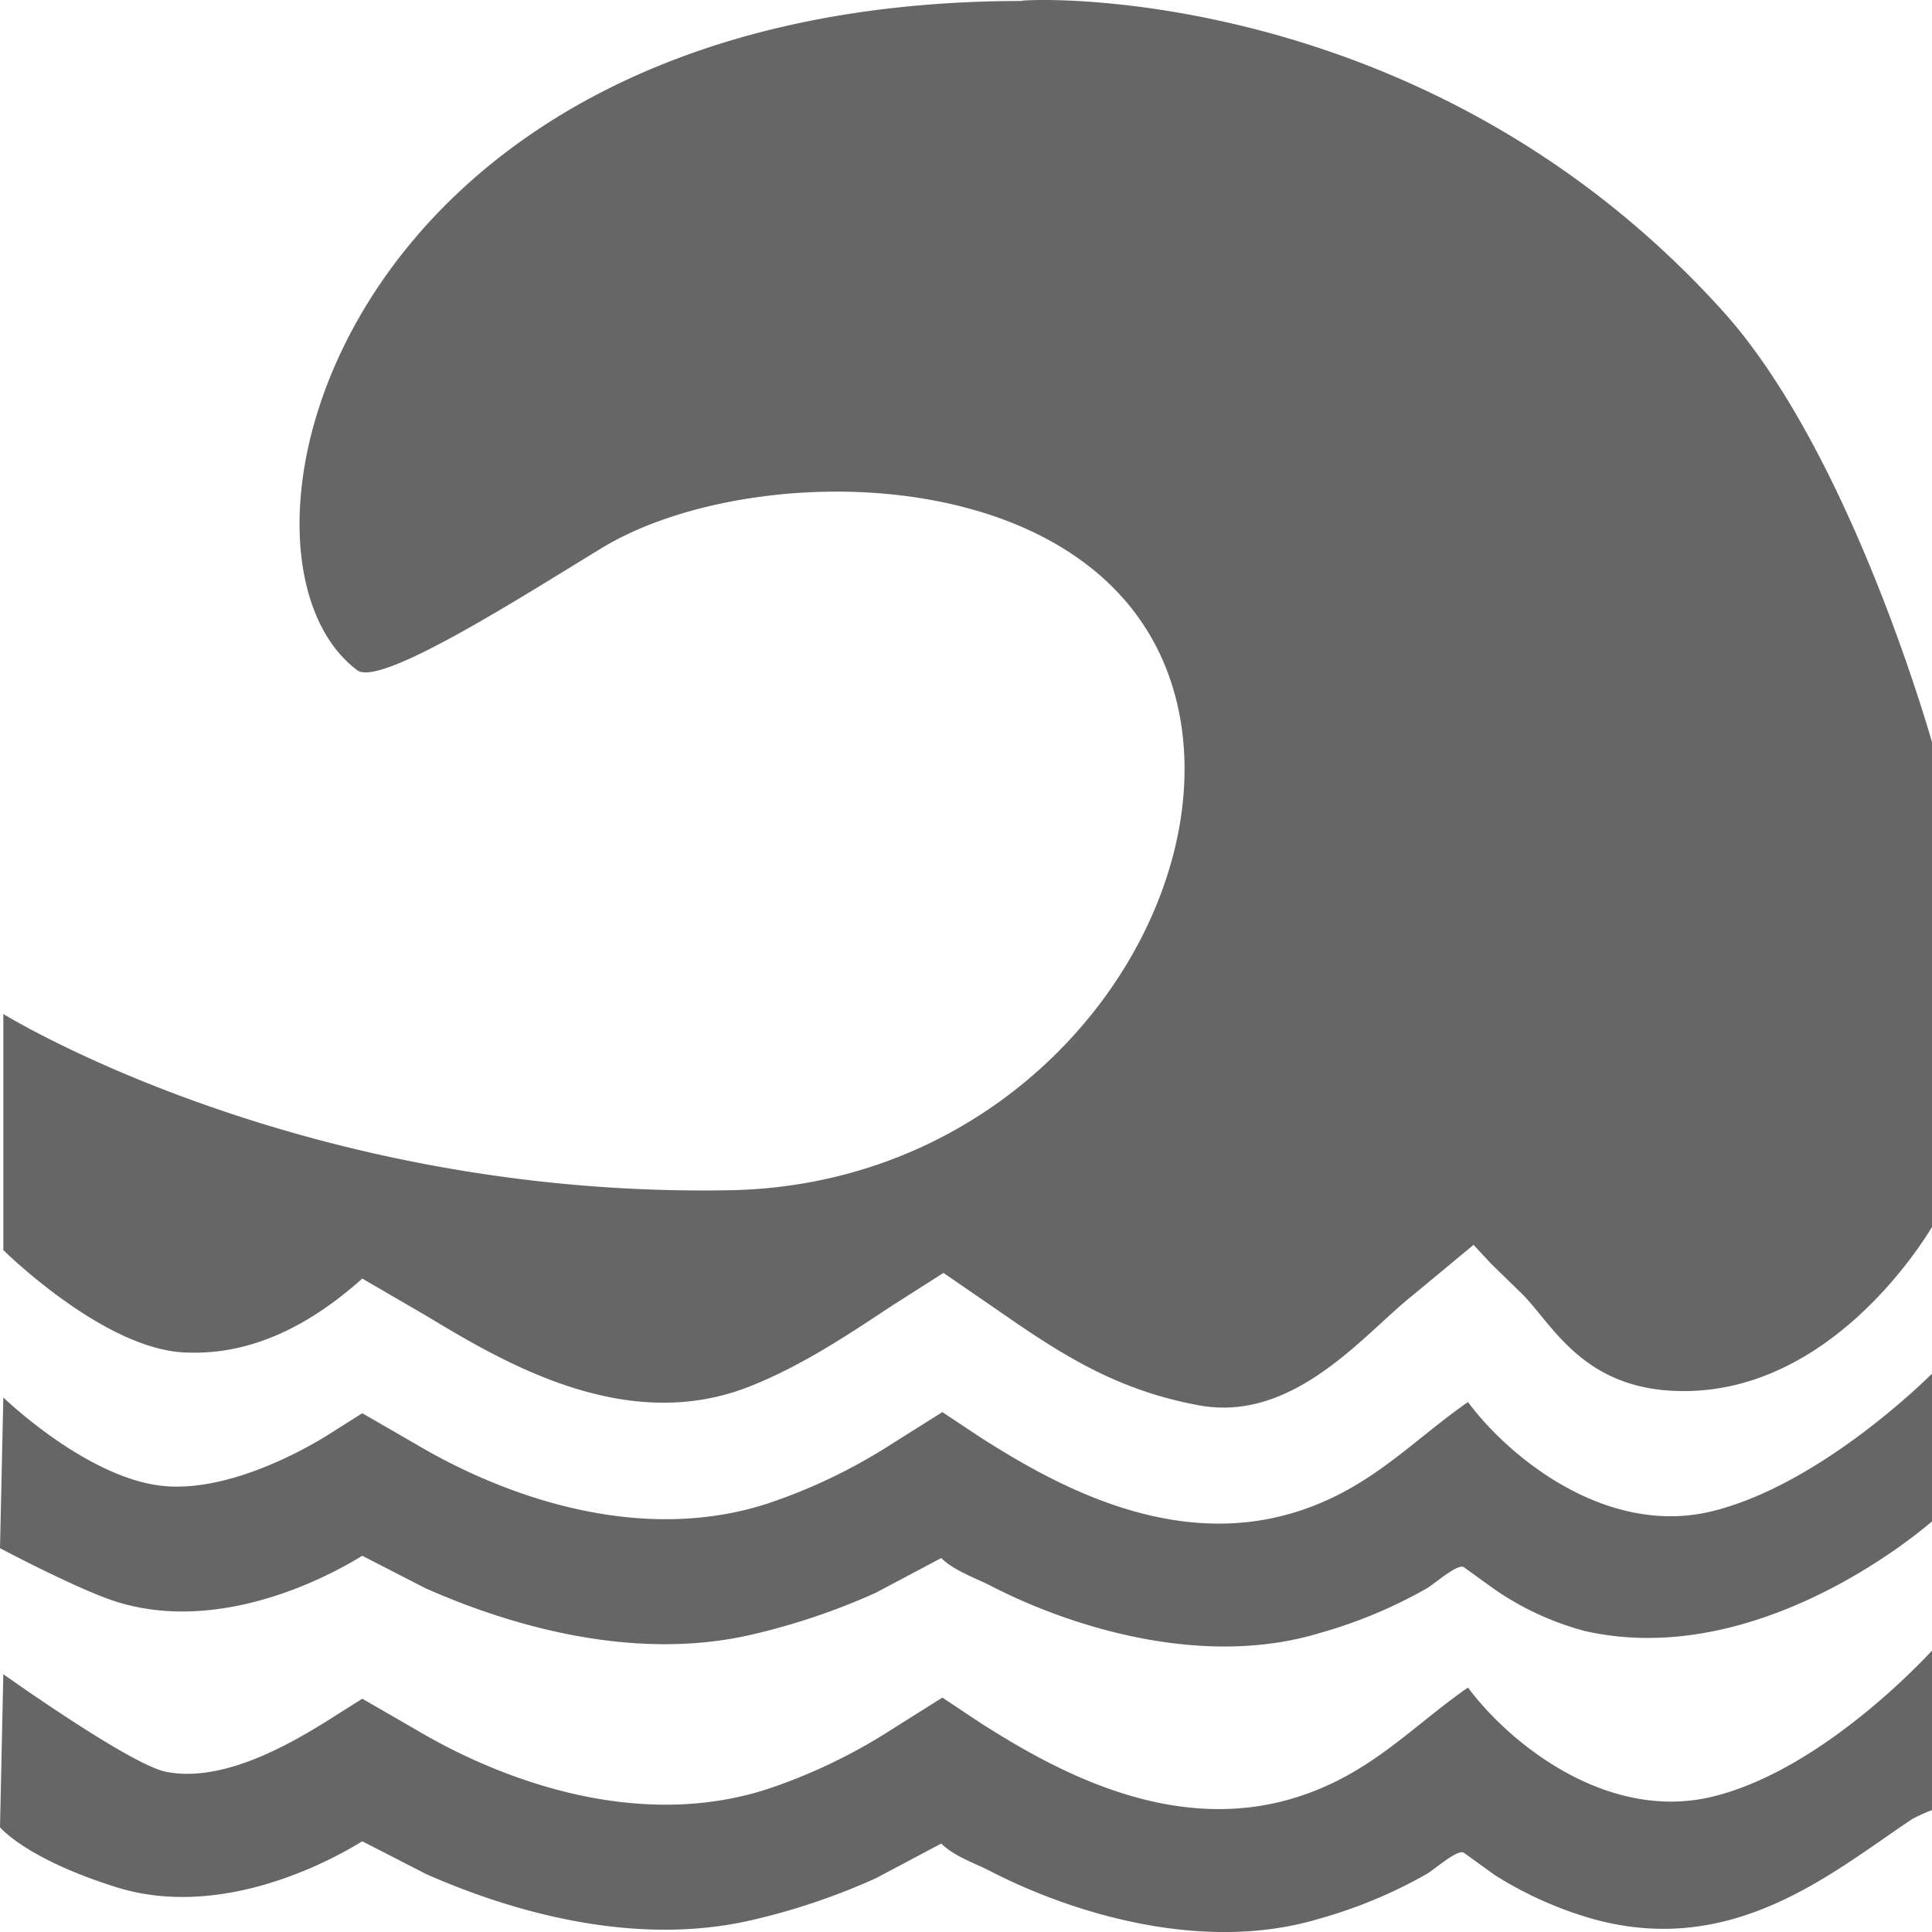 <svg xmlns="http://www.w3.org/2000/svg" width="250" height="250" viewBox="0 0 250 250">
  <defs>
    <style>
      .cls-1 {
        fill: #666;
        fill-rule: evenodd;
      }
    </style>
  </defs>
  <path id="Beachfront" class="cls-1" d="M0.43,131.208v30.55S13.208,174.433,23.747,175c8.093,0.437,15.715-2.927,23.134-9.554q4.241,2.466,8.484,4.937c10.214,6.181,25.876,15.3,41.7,9,6.743-2.682,12.643-6.645,18.406-10.455q3.308-2.108,6.615-4.213,4.961,3.41,9.922,6.826c6.8,4.588,13.478,8.529,23.151,10.31,12.276,2.264,21.375-9.241,27.465-14.087q4.026-3.337,8.053-6.68,1.15,1.236,2.3,2.467,2.013,1.965,4.027,3.923c4.065,4.1,8.126,12.861,21.6,12.521,19.828-.5,31.644-21.653,31.644-21.653V96.9s-10.463-37.968-27.314-56.641C182.653-4.371,128.65.126,132.335,0.126c-89.013,0-106.011,71.761-86.1,86.606,2.993,2.231,21.412-9.6,31.644-15.823,19.872-12.077,66.984-11.555,74.446,20.15,6.22,26.426-18.455,62.263-57.958,62.959C38.848,155,.43,131.208.43,131.208Zm189.528,50.215c-7.3,5.078-12.61,11.219-22.289,14.234-16.027,4.986-31.248-3.574-40.694-9.589q-2.517-1.667-5.033-3.34-3.235,2.034-6.471,4.067a71.441,71.441,0,0,1-16.393,7.844c-16.63,5.273-34.074-1.144-45.152-7.7q-3.523-2.035-7.046-4.067-2.3,1.451-4.6,2.905c-4.374,2.7-13.2,7.141-20.85,6.534-9.965-.787-21-11.48-21-11.48L0,200.334s10.2,5.412,15.1,6.94c11.7,3.656,24.369-1.424,31.779-5.957q4.1,2.108,8.2,4.212c10.64,4.716,26.473,9.457,41.7,6.1a86.088,86.088,0,0,0,16.537-5.521q4.242-2.249,8.484-4.5c1.618,1.63,4.356,2.542,6.471,3.629,10.286,5.3,27.32,10.658,42.42,6.1a61.756,61.756,0,0,0,13.948-5.812c1.08-.647,3.87-3.137,4.746-2.759q2.011,1.455,4.026,2.905a37.663,37.663,0,0,0,11.647,5.377c23.3,5.284,45.194-14.4,45.194-14.4V177.5s-14.085,14.358-28.513,18.007C207.978,198.991,195.255,188.58,189.958,181.423Zm0,36.941c-7.3,5.078-12.61,11.221-22.289,14.234-16.027,4.986-31.248-3.574-40.694-9.585q-2.517-1.673-5.033-3.344-3.235,2.034-6.471,4.069a71.519,71.519,0,0,1-16.393,7.842c-16.63,5.273-34.074-1.14-45.152-7.7l-7.046-4.067q-2.3,1.455-4.6,2.907c-4.374,2.7-13.338,8.089-20.85,6.536-4.661-.967-21-12.618-21-12.618L0,236.442s3.321,4.093,15.1,7.773c11.7,3.658,24.369-1.422,31.779-5.953q4.1,2.1,8.2,4.213c10.64,4.711,26.473,9.452,41.7,6.1a85.951,85.951,0,0,0,16.537-5.521q4.242-2.248,8.484-4.5c1.618,1.631,4.356,2.543,6.471,3.632,10.286,5.3,27.32,10.656,42.42,6.1a61.747,61.747,0,0,0,13.948-5.807c1.08-.652,3.87-3.139,4.746-2.762l4.026,2.907a48.851,48.851,0,0,0,11.647,5.373c18.857,5.84,32.038-5.748,42.42-12.636a23.017,23.017,0,0,1,2.774-1.23V213.309s-13.807,15.492-28.513,19.143C207.962,235.87,195.255,225.521,189.958,218.364Z"/>
</svg>
